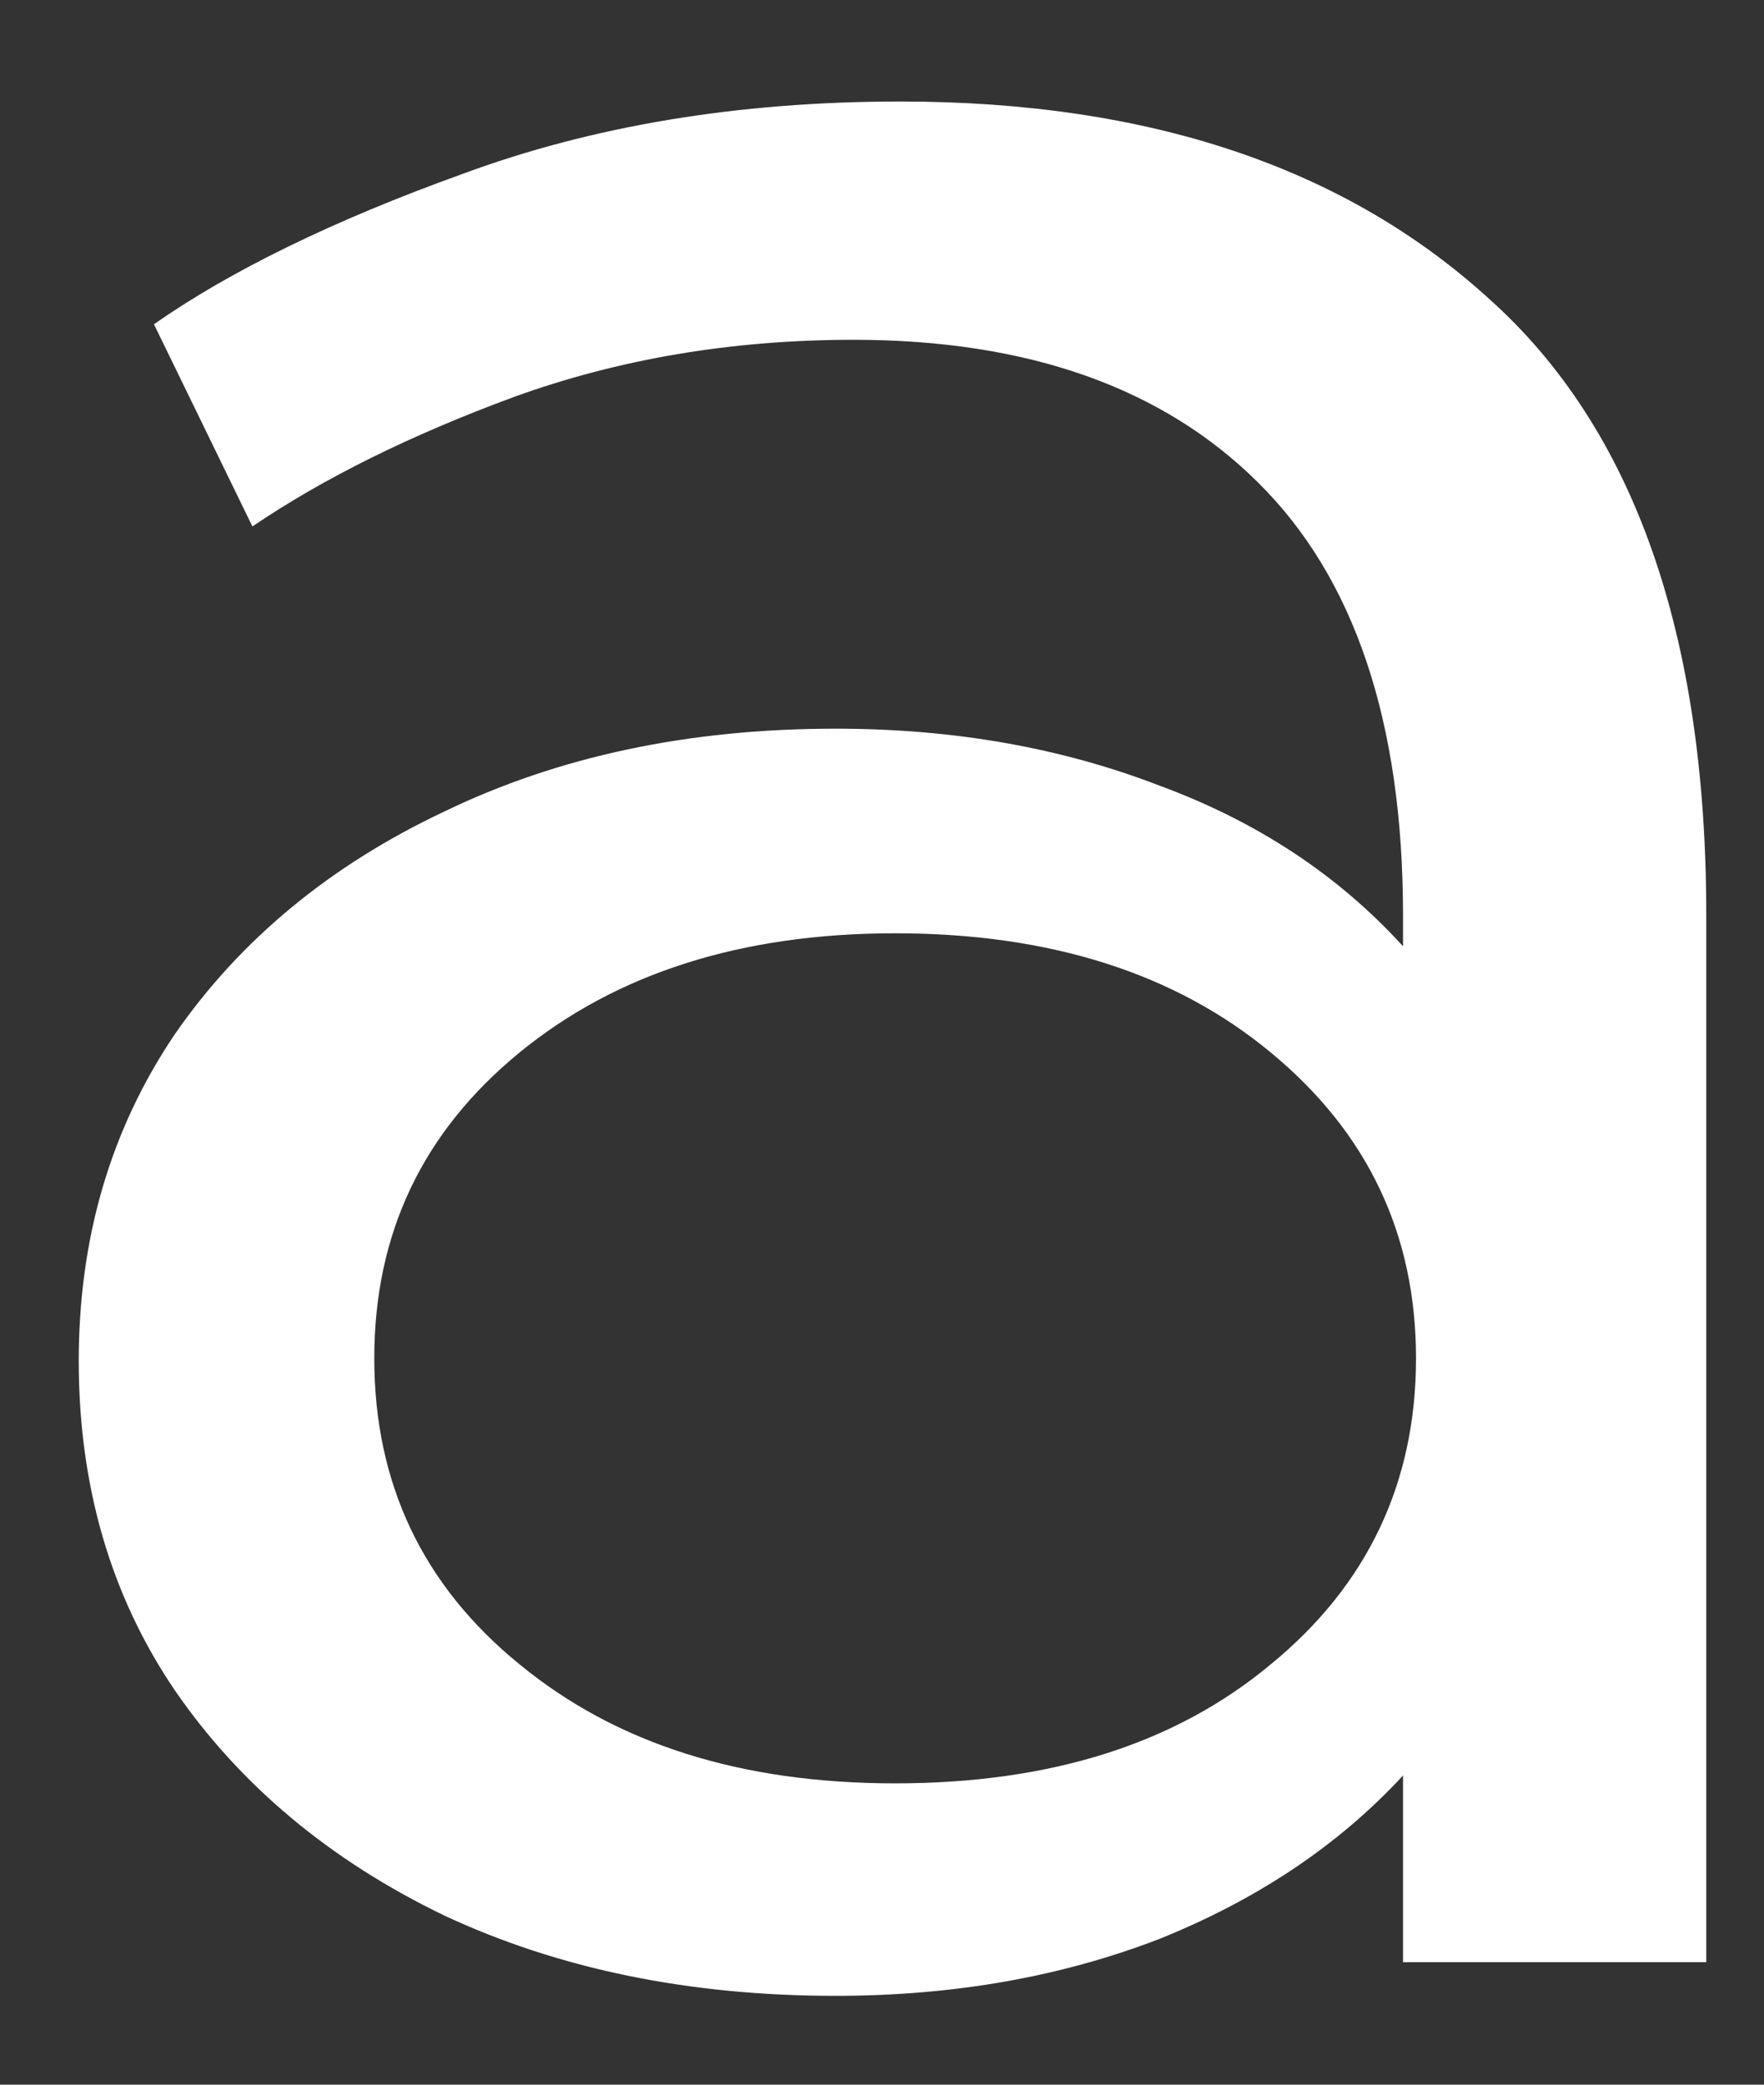 <svg xmlns="http://www.w3.org/2000/svg" width="11" height="13" viewBox="0 0 11 13" fill="none"><rect x="0" y="0" width="11" height="13" fill="#333333" stroke="none"/><path d="M5.614 0.633C7.166 0.633 8.386 1.045 9.283 1.861C10.188 2.669 10.64 3.954 10.64 5.707V12.236H8.749V11.072C8.349 11.505 7.844 11.844 7.23 12.091C6.624 12.325 5.954 12.446 5.21 12.446C4.293 12.446 3.481 12.277 2.77 11.945C2.059 11.602 1.497 11.133 1.089 10.539C0.689 9.949 0.491 9.263 0.491 8.487C0.491 7.723 0.689 7.044 1.089 6.451C1.497 5.861 2.059 5.396 2.77 5.061C3.481 4.717 4.293 4.544 5.21 4.544C5.954 4.544 6.624 4.665 7.23 4.899C7.844 5.125 8.349 5.461 8.749 5.901V5.707C8.749 4.503 8.446 3.602 7.844 3.008C7.25 2.418 6.41 2.119 5.323 2.119C4.556 2.119 3.853 2.241 3.206 2.475C2.56 2.713 2.014 2.984 1.574 3.283L0.96 2.022C1.433 1.691 2.075 1.376 2.883 1.085C3.691 0.786 4.6 0.633 5.614 0.633ZM5.582 11.121C6.551 11.121 7.331 10.874 7.925 10.378C8.527 9.885 8.83 9.246 8.83 8.471C8.83 7.695 8.527 7.061 7.925 6.564C7.331 6.071 6.551 5.82 5.582 5.82C4.62 5.82 3.841 6.071 3.239 6.564C2.633 7.061 2.334 7.695 2.334 8.471C2.334 9.246 2.633 9.885 3.239 10.378C3.841 10.874 4.62 11.121 5.582 11.121Z" fill="white"></path></svg>